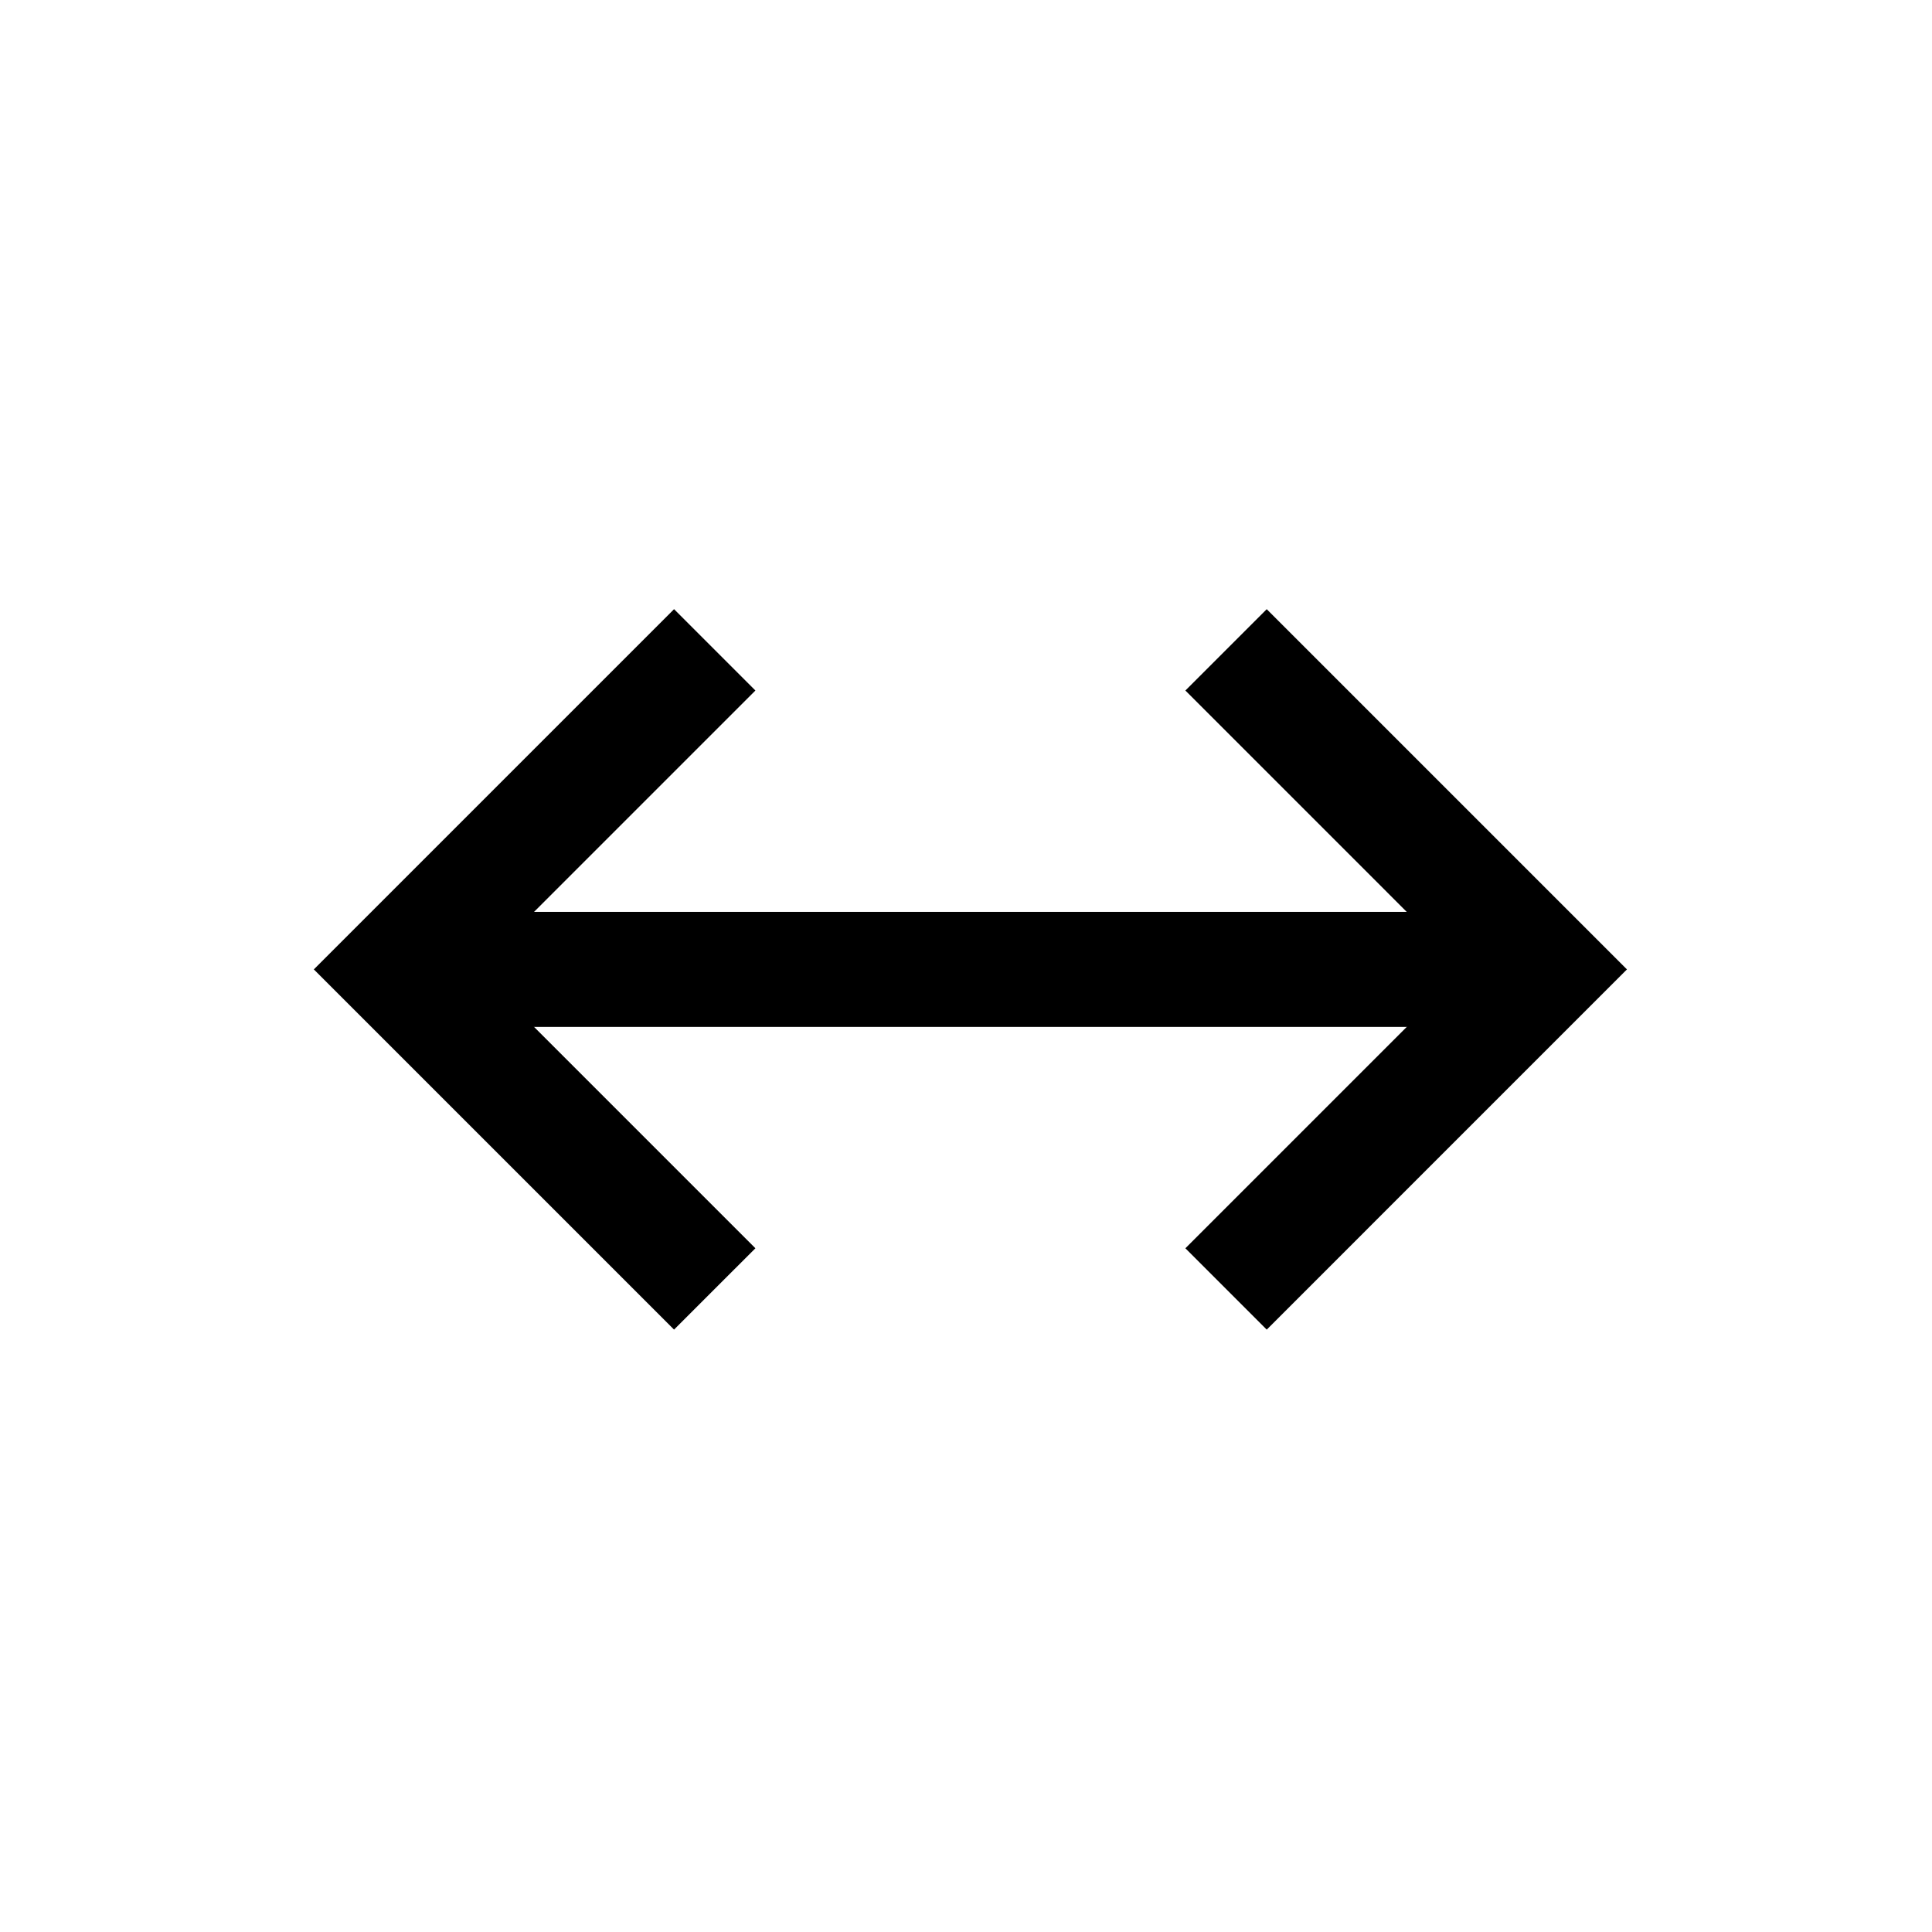 <svg width="220" height="220" viewBox="0 0 220 220" fill="none" xmlns="http://www.w3.org/2000/svg">
<path d="M86.019 78.63L54.263 110.385L86.019 142.142L76.756 151.404L35.737 110.386L76.756 69.366L86.019 78.63Z" fill="black"/>
<path d="M134.981 142.143L166.737 110.388L134.981 78.631L144.244 69.368L185.263 110.387L144.244 151.407L134.981 142.143Z" fill="black"/>
<path d="M172.362 103.837V116.936H48.645V103.837H172.362Z" fill="black"/>
</svg>

